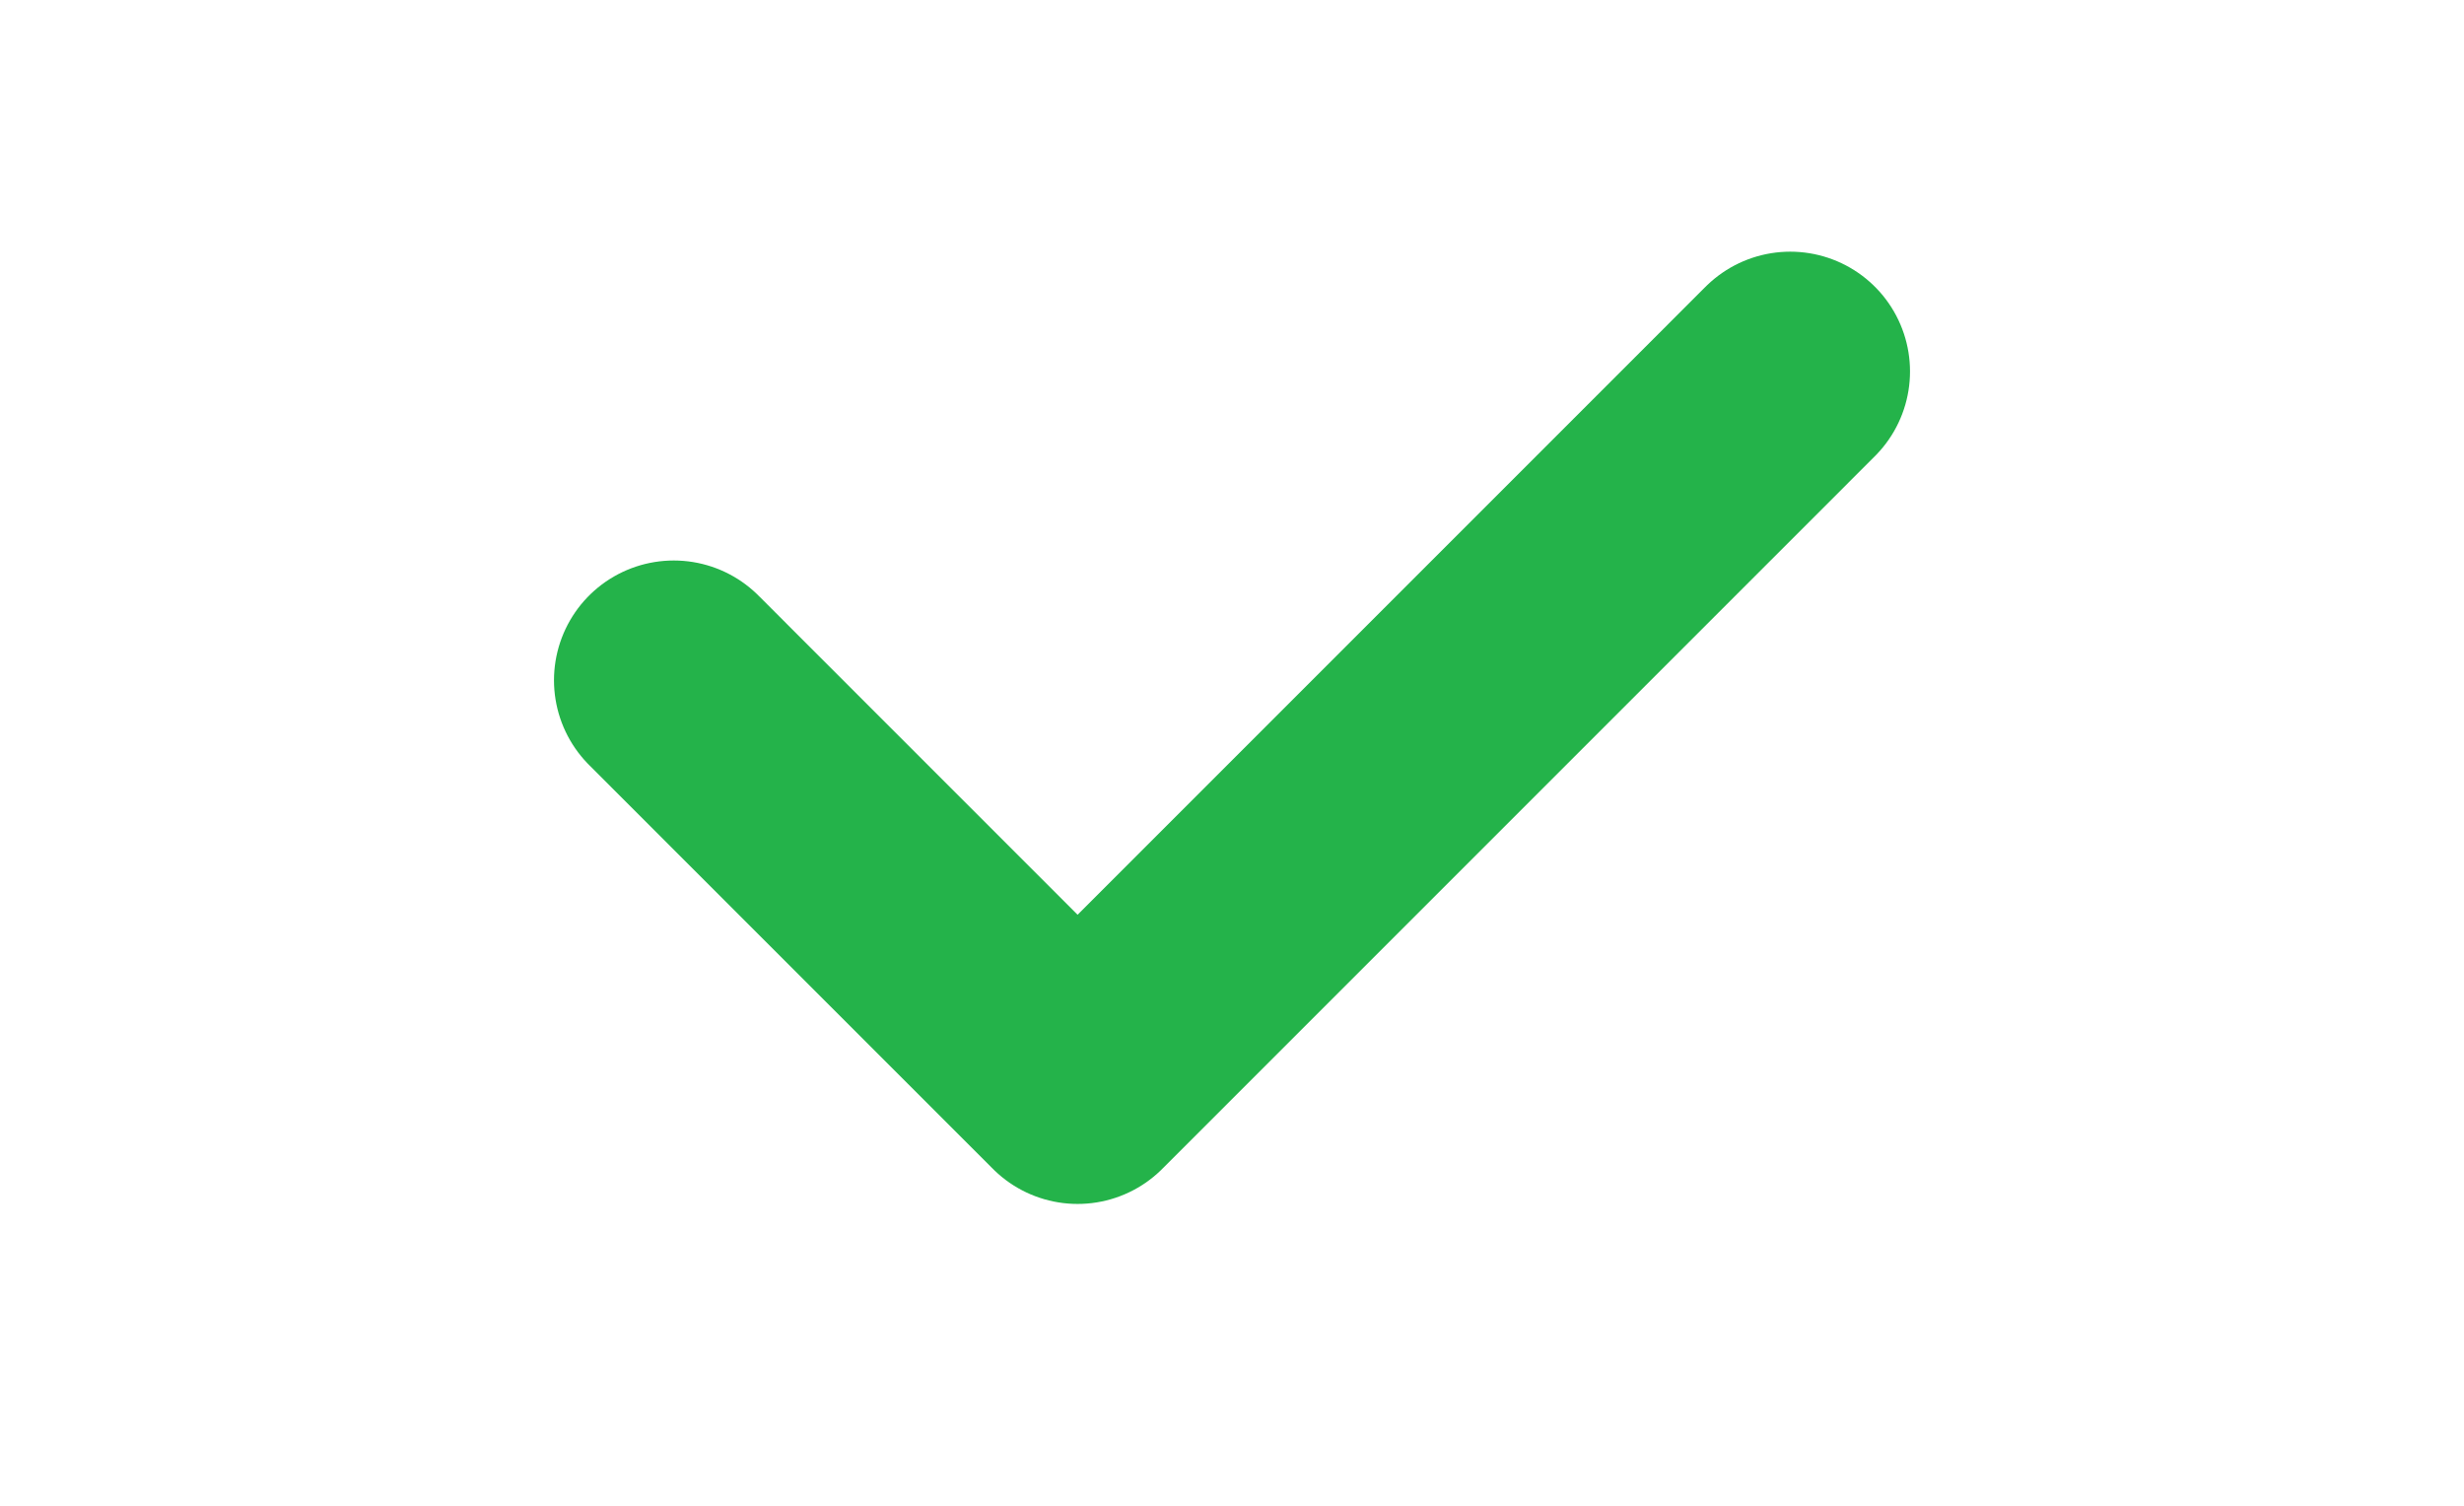 <svg width="36" height="22" viewBox="0 0 36 22" fill="none" xmlns="http://www.w3.org/2000/svg">
<path d="M9.844 9.939L15.744 15.84L26.156 5.427" stroke="#24B34A" stroke-width="3.5" stroke-linecap="round" stroke-linejoin="round"/>
</svg>
